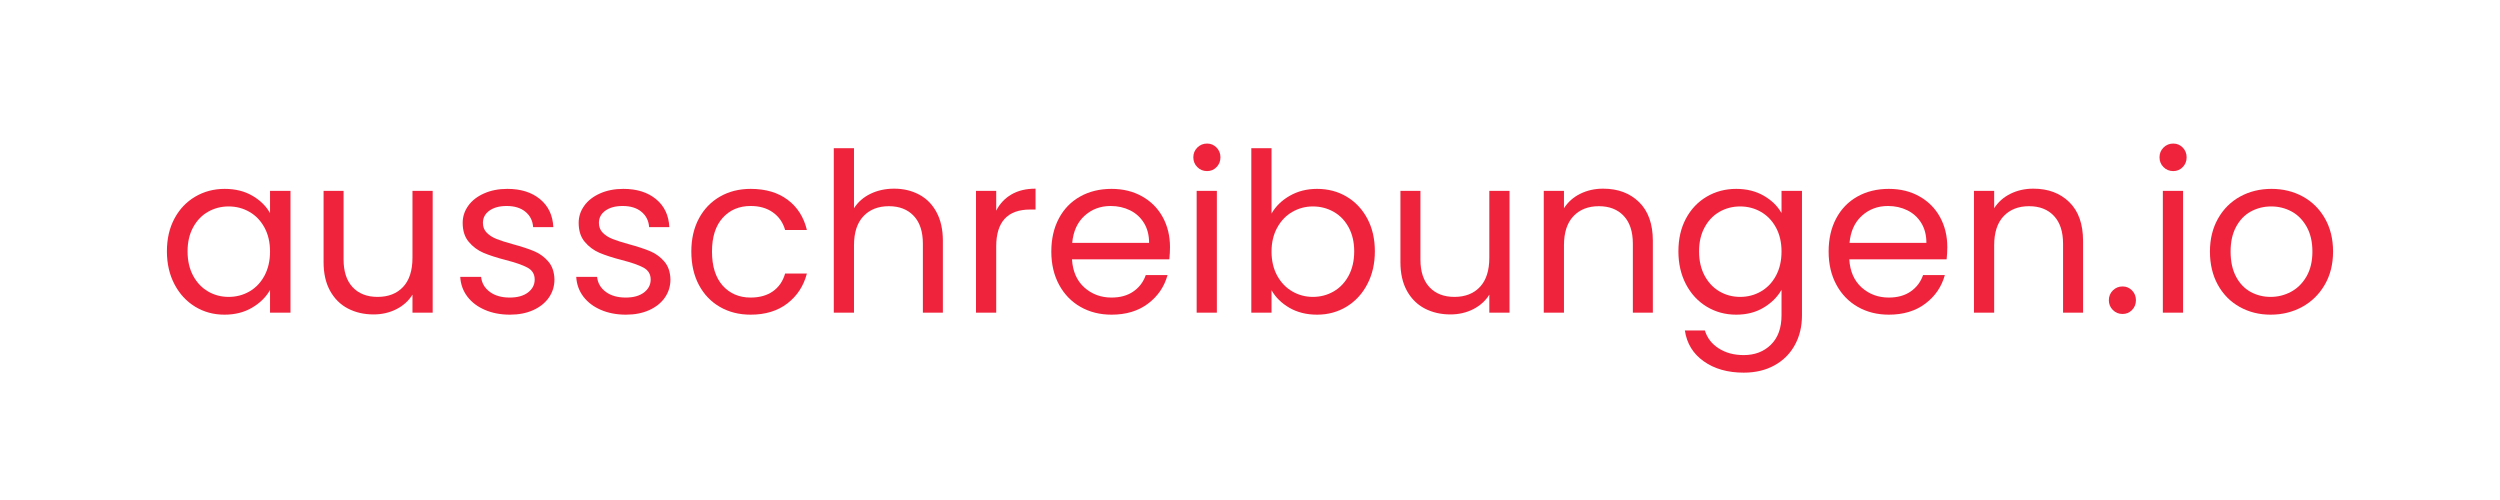 <?xml version="1.0" encoding="utf-8"?>
<svg xmlns="http://www.w3.org/2000/svg" height="300" preserveAspectRatio="xMidYMid meet" version="1.0" viewBox="0 0 1125 225" width="1500" zoomAndPan="magnify">
  <defs>
    <g/>
  </defs>
  <g fill="#ef243c" fill-opacity="1">
    <g transform="translate(70.811, 140.696)">
      <g>
        <path d="M 4.297 -27.594 C 4.297 -33.195 5.426 -38.113 7.688 -42.344 C 9.957 -46.582 13.078 -49.867 17.047 -52.203 C 21.016 -54.535 25.43 -55.703 30.297 -55.703 C 35.098 -55.703 39.266 -54.664 42.797 -52.594 C 46.328 -50.531 48.961 -47.93 50.703 -44.797 L 50.703 -54.797 L 59.906 -54.797 L 59.906 0 L 50.703 0 L 50.703 -10.203 C 48.898 -7.004 46.211 -4.352 42.641 -2.25 C 39.078 -0.145 34.93 0.906 30.203 0.906 C 25.336 0.906 20.938 -0.289 17 -2.688 C 13.062 -5.094 9.957 -8.461 7.688 -12.797 C 5.426 -17.129 4.297 -22.062 4.297 -27.594 Z M 50.703 -27.5 C 50.703 -31.633 49.867 -35.234 48.203 -38.297 C 46.535 -41.367 44.285 -43.719 41.453 -45.344 C 38.617 -46.977 35.5 -47.797 32.094 -47.797 C 28.695 -47.797 25.598 -46.992 22.797 -45.391 C 19.992 -43.797 17.758 -41.461 16.094 -38.391 C 14.426 -35.328 13.594 -31.727 13.594 -27.594 C 13.594 -23.395 14.426 -19.742 16.094 -16.641 C 17.758 -13.547 19.992 -11.18 22.797 -9.547 C 25.598 -7.91 28.695 -7.094 32.094 -7.094 C 35.5 -7.094 38.617 -7.91 41.453 -9.547 C 44.285 -11.18 46.535 -13.547 48.203 -16.641 C 49.867 -19.742 50.703 -23.363 50.703 -27.5 Z M 50.703 -27.5"/>
      </g>
    </g>
  </g>
  <g fill="#ef243c" fill-opacity="1">
    <g transform="translate(138.408, 140.696)">
      <g>
        <path d="M 56.297 -54.797 L 56.297 0 L 47.203 0 L 47.203 -8.094 C 45.461 -5.301 43.039 -3.117 39.938 -1.547 C 36.844 0.016 33.43 0.797 29.703 0.797 C 25.43 0.797 21.594 -0.082 18.188 -1.844 C 14.789 -3.613 12.109 -6.266 10.141 -9.797 C 8.18 -13.328 7.203 -17.629 7.203 -22.703 L 7.203 -54.797 L 16.203 -54.797 L 16.203 -23.906 C 16.203 -18.5 17.566 -14.344 20.297 -11.438 C 23.035 -8.539 26.77 -7.094 31.5 -7.094 C 36.363 -7.094 40.195 -8.594 43 -11.594 C 45.801 -14.594 47.203 -18.961 47.203 -24.703 L 47.203 -54.797 Z M 56.297 -54.797"/>
      </g>
    </g>
  </g>
  <g fill="#ef243c" fill-opacity="1">
    <g transform="translate(202.405, 140.696)">
      <g>
        <path d="M 27.094 0.906 C 22.895 0.906 19.129 0.188 15.797 -1.25 C 12.461 -2.688 9.828 -4.688 7.891 -7.25 C 5.961 -9.812 4.898 -12.758 4.703 -16.094 L 14.094 -16.094 C 14.363 -13.363 15.648 -11.129 17.953 -9.391 C 20.254 -7.66 23.27 -6.797 27 -6.797 C 30.469 -6.797 33.203 -7.562 35.203 -9.094 C 37.203 -10.633 38.203 -12.57 38.203 -14.906 C 38.203 -17.301 37.133 -19.082 35 -20.25 C 32.863 -21.414 29.562 -22.566 25.094 -23.703 C 21.031 -24.766 17.711 -25.844 15.141 -26.938 C 12.578 -28.039 10.379 -29.676 8.547 -31.844 C 6.711 -34.008 5.797 -36.863 5.797 -40.406 C 5.797 -43.195 6.629 -45.758 8.297 -48.094 C 9.961 -50.426 12.328 -52.273 15.391 -53.641 C 18.461 -55.016 21.969 -55.703 25.906 -55.703 C 31.969 -55.703 36.863 -54.164 40.594 -51.094 C 44.332 -48.031 46.332 -43.832 46.594 -38.5 L 37.5 -38.5 C 37.301 -41.363 36.148 -43.66 34.047 -45.391 C 31.953 -47.129 29.133 -48 25.594 -48 C 22.332 -48 19.734 -47.297 17.797 -45.891 C 15.867 -44.492 14.906 -42.664 14.906 -40.406 C 14.906 -38.602 15.488 -37.117 16.656 -35.953 C 17.82 -34.785 19.285 -33.848 21.047 -33.141 C 22.816 -32.441 25.27 -31.66 28.406 -30.797 C 32.332 -29.734 35.531 -28.68 38 -27.641 C 40.469 -26.609 42.582 -25.062 44.344 -23 C 46.113 -20.938 47.031 -18.238 47.094 -14.906 C 47.094 -11.906 46.258 -9.203 44.594 -6.797 C 42.926 -4.398 40.578 -2.516 37.547 -1.141 C 34.516 0.223 31.031 0.906 27.094 0.906 Z M 27.094 0.906"/>
      </g>
    </g>
  </g>
  <g fill="#ef243c" fill-opacity="1">
    <g transform="translate(254.603, 140.696)">
      <g>
        <path d="M 27.094 0.906 C 22.895 0.906 19.129 0.188 15.797 -1.25 C 12.461 -2.688 9.828 -4.688 7.891 -7.25 C 5.961 -9.812 4.898 -12.758 4.703 -16.094 L 14.094 -16.094 C 14.363 -13.363 15.648 -11.129 17.953 -9.391 C 20.254 -7.66 23.27 -6.797 27 -6.797 C 30.469 -6.797 33.203 -7.562 35.203 -9.094 C 37.203 -10.633 38.203 -12.57 38.203 -14.906 C 38.203 -17.301 37.133 -19.082 35 -20.25 C 32.863 -21.414 29.562 -22.566 25.094 -23.703 C 21.031 -24.766 17.711 -25.844 15.141 -26.938 C 12.578 -28.039 10.379 -29.676 8.547 -31.844 C 6.711 -34.008 5.797 -36.863 5.797 -40.406 C 5.797 -43.195 6.629 -45.758 8.297 -48.094 C 9.961 -50.426 12.328 -52.273 15.391 -53.641 C 18.461 -55.016 21.969 -55.703 25.906 -55.703 C 31.969 -55.703 36.863 -54.164 40.594 -51.094 C 44.332 -48.031 46.332 -43.832 46.594 -38.5 L 37.5 -38.5 C 37.301 -41.363 36.148 -43.66 34.047 -45.391 C 31.953 -47.129 29.133 -48 25.594 -48 C 22.332 -48 19.734 -47.297 17.797 -45.891 C 15.867 -44.492 14.906 -42.664 14.906 -40.406 C 14.906 -38.602 15.488 -37.117 16.656 -35.953 C 17.82 -34.785 19.285 -33.848 21.047 -33.141 C 22.816 -32.441 25.27 -31.66 28.406 -30.797 C 32.332 -29.734 35.531 -28.68 38 -27.641 C 40.469 -26.609 42.582 -25.062 44.344 -23 C 46.113 -20.938 47.031 -18.238 47.094 -14.906 C 47.094 -11.906 46.258 -9.203 44.594 -6.797 C 42.926 -4.398 40.578 -2.516 37.547 -1.141 C 34.516 0.223 31.031 0.906 27.094 0.906 Z M 27.094 0.906"/>
      </g>
    </g>
  </g>
  <g fill="#ef243c" fill-opacity="1">
    <g transform="translate(306.801, 140.696)">
      <g>
        <path d="M 4.297 -27.5 C 4.297 -33.164 5.426 -38.113 7.688 -42.344 C 9.957 -46.582 13.109 -49.867 17.141 -52.203 C 21.18 -54.535 25.801 -55.703 31 -55.703 C 37.727 -55.703 43.273 -54.066 47.641 -50.797 C 52.016 -47.535 54.898 -43.004 56.297 -37.203 L 46.5 -37.203 C 45.562 -40.535 43.742 -43.164 41.047 -45.094 C 38.348 -47.031 35 -48 31 -48 C 25.801 -48 21.598 -46.211 18.391 -42.641 C 15.191 -39.078 13.594 -34.031 13.594 -27.5 C 13.594 -20.895 15.191 -15.789 18.391 -12.188 C 21.598 -8.594 25.801 -6.797 31 -6.797 C 35 -6.797 38.332 -7.727 41 -9.594 C 43.664 -11.469 45.5 -14.133 46.5 -17.594 L 56.297 -17.594 C 54.828 -12 51.895 -7.516 47.5 -4.141 C 43.102 -0.773 37.602 0.906 31 0.906 C 25.801 0.906 21.18 -0.258 17.141 -2.594 C 13.109 -4.926 9.957 -8.227 7.688 -12.5 C 5.426 -16.77 4.297 -21.77 4.297 -27.5 Z M 4.297 -27.5"/>
      </g>
    </g>
  </g>
  <g fill="#ef243c" fill-opacity="1">
    <g transform="translate(367.499, 140.696)">
      <g>
        <path d="M 34.906 -55.797 C 39.031 -55.797 42.758 -54.91 46.094 -53.141 C 49.426 -51.379 52.039 -48.734 53.938 -45.203 C 55.844 -41.672 56.797 -37.367 56.797 -32.297 L 56.797 0 L 47.797 0 L 47.797 -31 C 47.797 -36.469 46.426 -40.648 43.688 -43.547 C 40.957 -46.453 37.227 -47.906 32.5 -47.906 C 27.695 -47.906 23.879 -46.406 21.047 -43.406 C 18.211 -40.406 16.797 -36.035 16.797 -30.297 L 16.797 0 L 7.703 0 L 7.703 -74 L 16.797 -74 L 16.797 -47 C 18.598 -49.801 21.082 -51.969 24.25 -53.5 C 27.414 -55.031 30.969 -55.797 34.906 -55.797 Z M 34.906 -55.797"/>
      </g>
    </g>
  </g>
  <g fill="#ef243c" fill-opacity="1">
    <g transform="translate(431.497, 140.696)">
      <g>
        <path d="M 16.797 -45.906 C 18.398 -49.031 20.68 -51.457 23.641 -53.188 C 26.609 -54.926 30.227 -55.797 34.5 -55.797 L 34.5 -46.406 L 32.094 -46.406 C 21.895 -46.406 16.797 -40.867 16.797 -29.797 L 16.797 0 L 7.703 0 L 7.703 -54.797 L 16.797 -54.797 Z M 16.797 -45.906"/>
      </g>
    </g>
  </g>
  <g fill="#ef243c" fill-opacity="1">
    <g transform="translate(468.795, 140.696)">
      <g>
        <path d="M 57.703 -29.5 C 57.703 -27.77 57.602 -25.938 57.406 -24 L 13.594 -24 C 13.926 -18.602 15.773 -14.383 19.141 -11.344 C 22.516 -8.312 26.602 -6.797 31.406 -6.797 C 35.332 -6.797 38.613 -7.711 41.25 -9.547 C 43.883 -11.379 45.734 -13.832 46.797 -16.906 L 56.594 -16.906 C 55.133 -11.633 52.203 -7.348 47.797 -4.047 C 43.398 -0.742 37.938 0.906 31.406 0.906 C 26.195 0.906 21.539 -0.258 17.438 -2.594 C 13.344 -4.926 10.129 -8.242 7.797 -12.547 C 5.461 -16.848 4.297 -21.832 4.297 -27.5 C 4.297 -33.164 5.426 -38.129 7.688 -42.391 C 9.957 -46.66 13.145 -49.945 17.25 -52.25 C 21.352 -54.551 26.07 -55.703 31.406 -55.703 C 36.602 -55.703 41.203 -54.566 45.203 -52.297 C 49.203 -50.035 52.285 -46.922 54.453 -42.953 C 56.617 -38.984 57.703 -34.5 57.703 -29.5 Z M 48.297 -31.406 C 48.297 -34.863 47.531 -37.844 46 -40.344 C 44.469 -42.844 42.383 -44.742 39.75 -46.047 C 37.113 -47.348 34.195 -48 31 -48 C 26.395 -48 22.477 -46.531 19.25 -43.594 C 16.02 -40.664 14.172 -36.602 13.703 -31.406 Z M 48.297 -31.406"/>
      </g>
    </g>
  </g>
  <g fill="#ef243c" fill-opacity="1">
    <g transform="translate(530.793, 140.696)">
      <g>
        <path d="M 12.406 -63.703 C 10.664 -63.703 9.195 -64.301 8 -65.5 C 6.801 -66.695 6.203 -68.164 6.203 -69.906 C 6.203 -71.633 6.801 -73.098 8 -74.297 C 9.195 -75.492 10.664 -76.094 12.406 -76.094 C 14.07 -76.094 15.488 -75.492 16.656 -74.297 C 17.82 -73.098 18.406 -71.633 18.406 -69.906 C 18.406 -68.164 17.82 -66.695 16.656 -65.5 C 15.488 -64.301 14.07 -63.703 12.406 -63.703 Z M 16.797 -54.797 L 16.797 0 L 7.703 0 L 7.703 -54.797 Z M 16.797 -54.797"/>
      </g>
    </g>
  </g>
  <g fill="#ef243c" fill-opacity="1">
    <g transform="translate(555.392, 140.696)">
      <g>
        <path d="M 16.797 -44.594 C 18.66 -47.863 21.395 -50.531 25 -52.594 C 28.602 -54.664 32.703 -55.703 37.297 -55.703 C 42.234 -55.703 46.664 -54.535 50.594 -52.203 C 54.531 -49.867 57.629 -46.582 59.891 -42.344 C 62.16 -38.113 63.297 -33.195 63.297 -27.594 C 63.297 -22.062 62.16 -17.129 59.891 -12.797 C 57.629 -8.461 54.516 -5.094 50.547 -2.688 C 46.578 -0.289 42.16 0.906 37.297 0.906 C 32.566 0.906 28.414 -0.125 24.844 -2.188 C 21.281 -4.258 18.598 -6.895 16.797 -10.094 L 16.797 0 L 7.703 0 L 7.703 -74 L 16.797 -74 Z M 54 -27.594 C 54 -31.727 53.164 -35.328 51.5 -38.391 C 49.832 -41.461 47.582 -43.797 44.75 -45.391 C 41.914 -46.992 38.801 -47.797 35.406 -47.797 C 32.07 -47.797 28.988 -46.977 26.156 -45.344 C 23.32 -43.719 21.051 -41.352 19.344 -38.25 C 17.645 -35.145 16.797 -31.562 16.797 -27.5 C 16.797 -23.363 17.645 -19.742 19.344 -16.641 C 21.051 -13.547 23.32 -11.18 26.156 -9.547 C 28.988 -7.91 32.07 -7.094 35.406 -7.094 C 38.801 -7.094 41.914 -7.91 44.75 -9.547 C 47.582 -11.18 49.832 -13.547 51.5 -16.641 C 53.164 -19.742 54 -23.395 54 -27.594 Z M 54 -27.594"/>
      </g>
    </g>
  </g>
  <g fill="#ef243c" fill-opacity="1">
    <g transform="translate(622.989, 140.696)">
      <g>
        <path d="M 56.297 -54.797 L 56.297 0 L 47.203 0 L 47.203 -8.094 C 45.461 -5.301 43.039 -3.117 39.938 -1.547 C 36.844 0.016 33.43 0.797 29.703 0.797 C 25.43 0.797 21.594 -0.082 18.188 -1.844 C 14.789 -3.613 12.109 -6.266 10.141 -9.797 C 8.18 -13.328 7.203 -17.629 7.203 -22.703 L 7.203 -54.797 L 16.203 -54.797 L 16.203 -23.906 C 16.203 -18.5 17.566 -14.344 20.297 -11.438 C 23.035 -8.539 26.77 -7.094 31.5 -7.094 C 36.363 -7.094 40.195 -8.594 43 -11.594 C 45.801 -14.594 47.203 -18.961 47.203 -24.703 L 47.203 -54.797 Z M 56.297 -54.797"/>
      </g>
    </g>
  </g>
  <g fill="#ef243c" fill-opacity="1">
    <g transform="translate(686.987, 140.696)">
      <g>
        <path d="M 34.406 -55.797 C 41.07 -55.797 46.469 -53.781 50.594 -49.75 C 54.727 -45.719 56.797 -39.898 56.797 -32.297 L 56.797 0 L 47.797 0 L 47.797 -31 C 47.797 -36.469 46.426 -40.648 43.688 -43.547 C 40.957 -46.453 37.227 -47.906 32.5 -47.906 C 27.695 -47.906 23.879 -46.406 21.047 -43.406 C 18.211 -40.406 16.797 -36.035 16.797 -30.297 L 16.797 0 L 7.703 0 L 7.703 -54.797 L 16.797 -54.797 L 16.797 -47 C 18.598 -49.801 21.047 -51.969 24.141 -53.5 C 27.242 -55.031 30.664 -55.797 34.406 -55.797 Z M 34.406 -55.797"/>
      </g>
    </g>
  </g>
  <g fill="#ef243c" fill-opacity="1">
    <g transform="translate(750.984, 140.696)">
      <g>
        <path d="M 30.297 -55.703 C 35.035 -55.703 39.188 -54.664 42.75 -52.594 C 46.312 -50.531 48.961 -47.93 50.703 -44.797 L 50.703 -54.797 L 59.906 -54.797 L 59.906 1.203 C 59.906 6.203 58.836 10.648 56.703 14.547 C 54.566 18.453 51.516 21.504 47.547 23.703 C 43.578 25.898 38.961 27 33.703 27 C 26.504 27 20.504 25.297 15.703 21.891 C 10.898 18.492 8.066 13.863 7.203 8 L 16.203 8 C 17.203 11.332 19.266 14.016 22.391 16.047 C 25.523 18.078 29.297 19.094 33.703 19.094 C 38.703 19.094 42.785 17.523 45.953 14.391 C 49.117 11.266 50.703 6.867 50.703 1.203 L 50.703 -10.297 C 48.898 -7.098 46.234 -4.43 42.703 -2.297 C 39.172 -0.16 35.035 0.906 30.297 0.906 C 25.43 0.906 21.016 -0.289 17.047 -2.688 C 13.078 -5.094 9.957 -8.461 7.688 -12.797 C 5.426 -17.129 4.297 -22.062 4.297 -27.594 C 4.297 -33.195 5.426 -38.113 7.688 -42.344 C 9.957 -46.582 13.078 -49.867 17.047 -52.203 C 21.016 -54.535 25.43 -55.703 30.297 -55.703 Z M 50.703 -27.5 C 50.703 -31.633 49.867 -35.234 48.203 -38.297 C 46.535 -41.367 44.285 -43.719 41.453 -45.344 C 38.617 -46.977 35.5 -47.797 32.094 -47.797 C 28.695 -47.797 25.598 -46.992 22.797 -45.391 C 19.992 -43.797 17.758 -41.461 16.094 -38.391 C 14.426 -35.328 13.594 -31.727 13.594 -27.594 C 13.594 -23.395 14.426 -19.742 16.094 -16.641 C 17.758 -13.547 19.992 -11.18 22.797 -9.547 C 25.598 -7.91 28.695 -7.094 32.094 -7.094 C 35.5 -7.094 38.617 -7.91 41.453 -9.547 C 44.285 -11.18 46.535 -13.547 48.203 -16.641 C 49.867 -19.742 50.703 -23.363 50.703 -27.5 Z M 50.703 -27.5"/>
      </g>
    </g>
  </g>
  <g fill="#ef243c" fill-opacity="1">
    <g transform="translate(818.582, 140.696)">
      <g>
        <path d="M 57.703 -29.5 C 57.703 -27.77 57.602 -25.938 57.406 -24 L 13.594 -24 C 13.926 -18.602 15.773 -14.383 19.141 -11.344 C 22.516 -8.312 26.602 -6.797 31.406 -6.797 C 35.332 -6.797 38.613 -7.711 41.25 -9.547 C 43.883 -11.379 45.734 -13.832 46.797 -16.906 L 56.594 -16.906 C 55.133 -11.633 52.203 -7.348 47.797 -4.047 C 43.398 -0.742 37.938 0.906 31.406 0.906 C 26.195 0.906 21.539 -0.258 17.438 -2.594 C 13.344 -4.926 10.129 -8.242 7.797 -12.547 C 5.461 -16.848 4.297 -21.832 4.297 -27.5 C 4.297 -33.164 5.426 -38.129 7.688 -42.391 C 9.957 -46.66 13.145 -49.945 17.25 -52.25 C 21.352 -54.551 26.07 -55.703 31.406 -55.703 C 36.602 -55.703 41.203 -54.566 45.203 -52.297 C 49.203 -50.035 52.285 -46.922 54.453 -42.953 C 56.617 -38.984 57.703 -34.5 57.703 -29.5 Z M 48.297 -31.406 C 48.297 -34.863 47.531 -37.844 46 -40.344 C 44.469 -42.844 42.383 -44.742 39.75 -46.047 C 37.113 -47.348 34.195 -48 31 -48 C 26.395 -48 22.477 -46.531 19.25 -43.594 C 16.02 -40.664 14.172 -36.602 13.703 -31.406 Z M 48.297 -31.406"/>
      </g>
    </g>
  </g>
  <g fill="#ef243c" fill-opacity="1">
    <g transform="translate(880.579, 140.696)">
      <g>
        <path d="M 34.406 -55.797 C 41.07 -55.797 46.469 -53.781 50.594 -49.75 C 54.727 -45.719 56.797 -39.898 56.797 -32.297 L 56.797 0 L 47.797 0 L 47.797 -31 C 47.797 -36.469 46.426 -40.648 43.688 -43.547 C 40.957 -46.453 37.227 -47.906 32.5 -47.906 C 27.695 -47.906 23.879 -46.406 21.047 -43.406 C 18.211 -40.406 16.797 -36.035 16.797 -30.297 L 16.797 0 L 7.703 0 L 7.703 -54.797 L 16.797 -54.797 L 16.797 -47 C 18.598 -49.801 21.047 -51.969 24.141 -53.5 C 27.242 -55.031 30.664 -55.797 34.406 -55.797 Z M 34.406 -55.797"/>
      </g>
    </g>
  </g>
  <g fill="#ef243c" fill-opacity="1">
    <g transform="translate(944.577, 140.696)">
      <g>
        <path d="M 10.594 0.594 C 8.863 0.594 7.398 -0.004 6.203 -1.203 C 5.004 -2.398 4.406 -3.863 4.406 -5.594 C 4.406 -7.332 5.004 -8.801 6.203 -10 C 7.398 -11.195 8.863 -11.797 10.594 -11.797 C 12.258 -11.797 13.676 -11.195 14.844 -10 C 16.008 -8.801 16.594 -7.332 16.594 -5.594 C 16.594 -3.863 16.008 -2.398 14.844 -1.203 C 13.676 -0.004 12.258 0.594 10.594 0.594 Z M 10.594 0.594"/>
      </g>
    </g>
  </g>
  <g fill="#ef243c" fill-opacity="1">
    <g transform="translate(965.576, 140.696)">
      <g>
        <path d="M 12.406 -63.703 C 10.664 -63.703 9.195 -64.301 8 -65.5 C 6.801 -66.695 6.203 -68.164 6.203 -69.906 C 6.203 -71.633 6.801 -73.098 8 -74.297 C 9.195 -75.492 10.664 -76.094 12.406 -76.094 C 14.07 -76.094 15.488 -75.492 16.656 -74.297 C 17.82 -73.098 18.406 -71.633 18.406 -69.906 C 18.406 -68.164 17.82 -66.695 16.656 -65.5 C 15.488 -64.301 14.07 -63.703 12.406 -63.703 Z M 16.797 -54.797 L 16.797 0 L 7.703 0 L 7.703 -54.797 Z M 16.797 -54.797"/>
      </g>
    </g>
  </g>
  <g fill="#ef243c" fill-opacity="1">
    <g transform="translate(990.175, 140.696)">
      <g>
        <path d="M 31.594 0.906 C 26.469 0.906 21.82 -0.258 17.656 -2.594 C 13.488 -4.926 10.219 -8.242 7.844 -12.547 C 5.477 -16.848 4.297 -21.832 4.297 -27.5 C 4.297 -33.102 5.508 -38.051 7.938 -42.344 C 10.375 -46.645 13.691 -49.945 17.891 -52.25 C 22.098 -54.551 26.801 -55.703 32 -55.703 C 37.195 -55.703 41.895 -54.551 46.094 -52.25 C 50.301 -49.945 53.617 -46.66 56.047 -42.391 C 58.484 -38.129 59.703 -33.164 59.703 -27.5 C 59.703 -21.832 58.453 -16.848 55.953 -12.547 C 53.453 -8.242 50.066 -4.926 45.797 -2.594 C 41.535 -0.258 36.801 0.906 31.594 0.906 Z M 31.594 -7.094 C 34.863 -7.094 37.93 -7.859 40.797 -9.391 C 43.66 -10.93 45.977 -13.234 47.75 -16.297 C 49.52 -19.367 50.406 -23.102 50.406 -27.5 C 50.406 -31.895 49.535 -35.625 47.797 -38.688 C 46.066 -41.758 43.801 -44.047 41 -45.547 C 38.195 -47.047 35.164 -47.797 31.906 -47.797 C 28.57 -47.797 25.52 -47.047 22.75 -45.547 C 19.977 -44.047 17.758 -41.758 16.094 -38.688 C 14.426 -35.625 13.594 -31.895 13.594 -27.5 C 13.594 -23.031 14.41 -19.258 16.047 -16.188 C 17.68 -13.125 19.863 -10.844 22.594 -9.344 C 25.332 -7.844 28.332 -7.094 31.594 -7.094 Z M 31.594 -7.094"/>
      </g>
    </g>
  </g>
</svg>